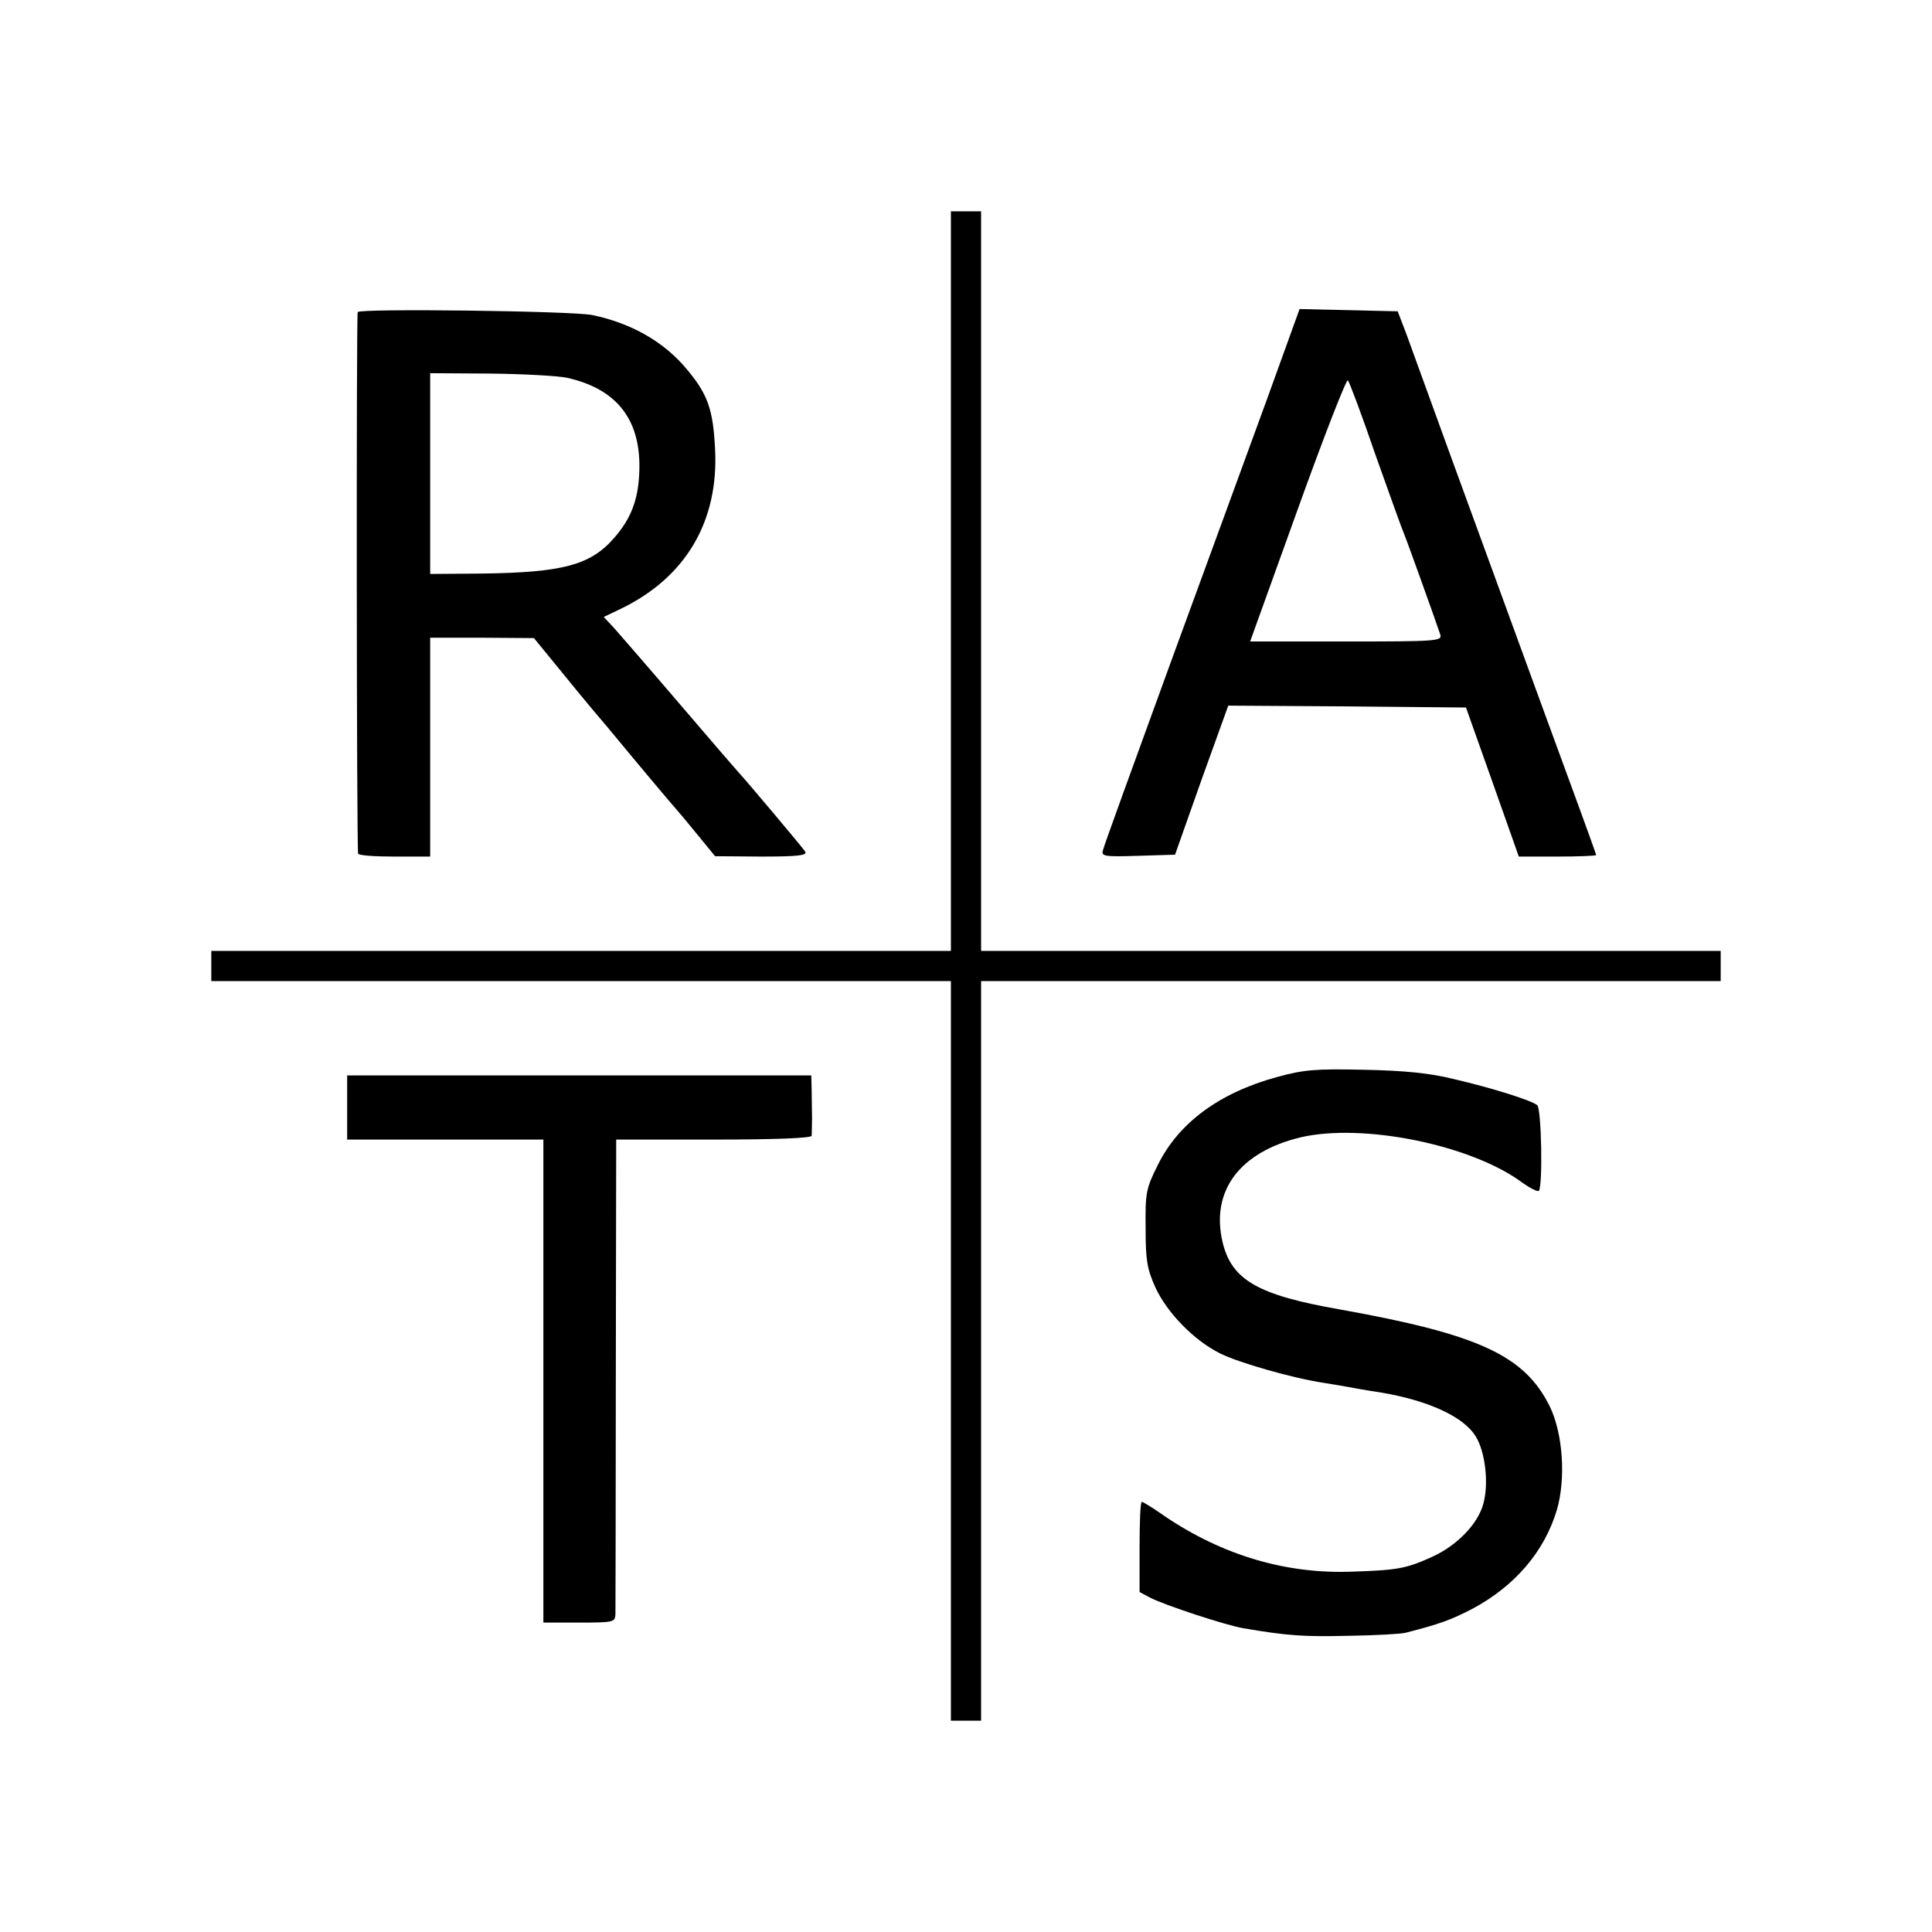 <?xml version="1.0" standalone="no"?>
<!DOCTYPE svg PUBLIC "-//W3C//DTD SVG 20010904//EN"
 "http://www.w3.org/TR/2001/REC-SVG-20010904/DTD/svg10.dtd">
<svg version="1.0" xmlns="http://www.w3.org/2000/svg"
 width="512pt" height="512pt" viewBox="0 0 512 512"
 preserveAspectRatio="xMidYMid meet">
<g transform="translate(0,512) scale(0.1,-0.1)"
fill="#000000" stroke="none">
<path d="M2520 3580 l0 -980 -980 0 -980 0 0 -40 0 -40 980 0 980 0 0 -980 0
-980 40 0 40 0 0 980 0 980 980 0 980 0 0 40 0 40 -980 0 -980 0 0 980 0 980
-40 0 -40 0 0 -980z"/>
<path d="M948 4293 c-4 -7 -3 -1413 1 -1435 0 -5 44 -8 96 -8 l95 0 0 290 0
290 138 0 137 -1 63 -77 c34 -42 76 -93 92 -112 16 -19 34 -40 39 -46 76 -92
169 -203 181 -216 8 -9 35 -41 60 -72 l45 -55 123 -1 c96 0 122 3 116 13 -7
11 -162 195 -174 207 -3 3 -73 84 -155 180 -82 96 -162 188 -177 205 l-28 30
46 22 c171 83 259 231 249 423 -5 103 -19 144 -72 208 -61 75 -148 125 -253
147 -51 11 -617 18 -622 8z m554 -174 c135 -30 199 -114 192 -254 -3 -71 -23
-121 -66 -170 -63 -73 -137 -92 -350 -95 l-138 -1 0 266 0 266 159 -1 c88 -1
179 -6 203 -11z"/>
<path d="M3358 4063 c-48 -131 -164 -449 -259 -708 -94 -258 -174 -478 -176
-488 -5 -16 2 -18 93 -15 l98 3 70 198 71 197 315 -2 315 -3 70 -197 70 -198
103 0 c56 0 102 2 102 4 0 2 -20 57 -44 123 -41 111 -108 295 -341 933 -53
146 -106 292 -118 325 l-23 60 -130 3 -130 3 -86 -238z m287 -148 c37 -104 71
-199 76 -210 8 -19 83 -228 96 -267 5 -17 -11 -18 -249 -18 l-255 0 126 350
c69 192 129 346 133 342 4 -4 37 -92 73 -197z"/>
<path d="M3385 2266 c-154 -42 -262 -122 -317 -234 -31 -62 -33 -73 -32 -167
0 -86 4 -108 26 -157 31 -67 101 -139 170 -174 49 -25 196 -67 278 -79 25 -4
54 -9 65 -11 11 -2 48 -9 83 -14 126 -21 221 -64 253 -117 25 -40 35 -125 20
-178 -14 -53 -69 -110 -134 -140 -70 -32 -93 -36 -212 -40 -176 -7 -344 43
-497 146 -31 22 -59 39 -62 39 -4 0 -6 -54 -6 -120 l0 -119 28 -15 c39 -20
200 -73 247 -81 117 -20 161 -23 280 -20 72 1 139 5 150 8 89 23 118 33 176
63 113 60 192 152 225 263 24 83 16 202 -19 274 -67 135 -188 191 -557 257
-217 38 -286 78 -310 178 -32 136 45 239 207 278 164 38 447 -19 583 -117 23
-17 45 -28 48 -25 11 12 7 217 -4 227 -15 13 -124 47 -224 70 -60 15 -130 22
-235 24 -130 3 -160 0 -230 -19z"/>
<path d="M920 2185 l0 -85 260 0 260 0 0 -407 c0 -225 0 -513 0 -640 l0 -233
95 0 c92 0 95 1 96 23 0 12 1 300 1 640 l1 617 258 0 c166 0 259 4 260 10 0 6
1 26 1 45 0 19 -1 53 -1 75 l-1 40 -615 0 -615 0 0 -85z"/>
</g>
</svg>
